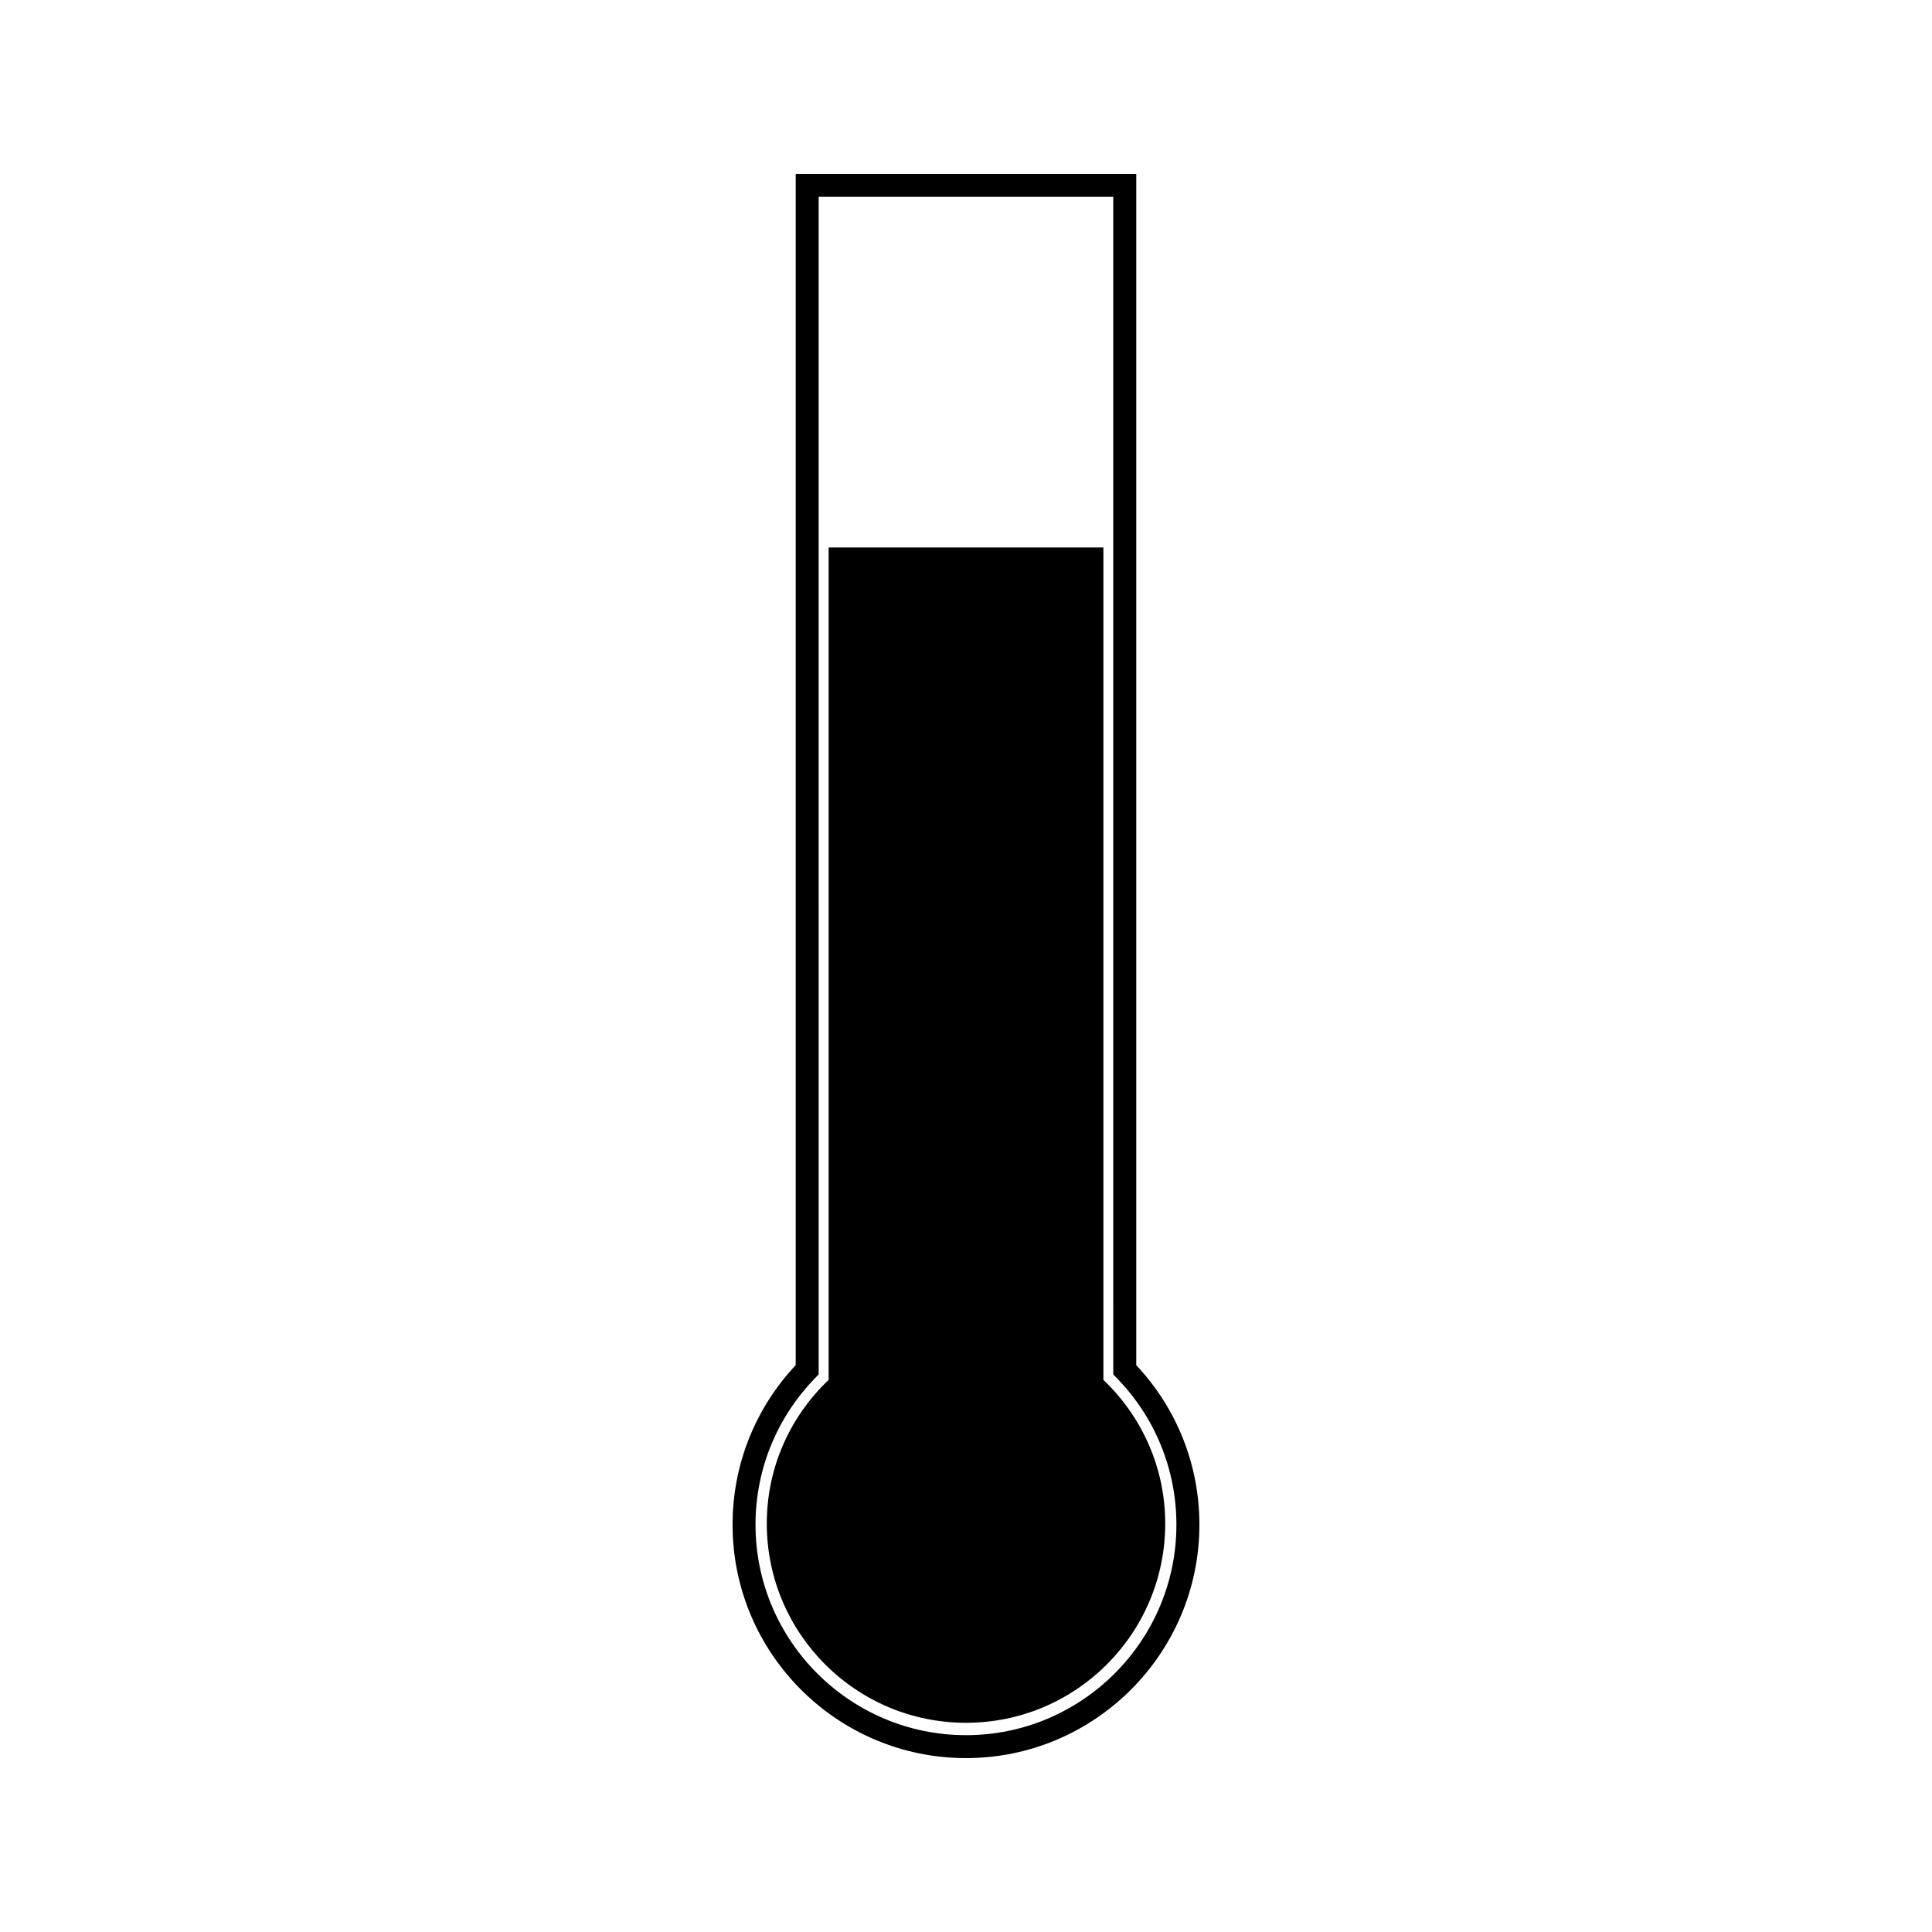 <?xml version="1.0" encoding="UTF-8"?>
<!-- The Best Svg Icon site in the world: iconSvg.co, Visit us! https://iconsvg.co -->
<svg fill="#000000" width="800px" height="800px" version="1.1" viewBox="144 144 512 512" xmlns="http://www.w3.org/2000/svg">
 <g>
  <path d="m445.12 505.79v-315.71h-90.25v315.7c-10.805 11.516-16.734 26.48-16.734 42.273 0 34.117 27.746 61.863 61.859 61.863 34.105 0 61.859-27.746 61.859-61.863-0.004-15.785-5.934-30.746-16.734-42.266zm-45.125 98.047c-30.754 0-55.777-25.027-55.777-55.781 0-14.609 5.637-28.438 15.871-38.926l0.867-0.891-0.004-312.08h78.074v285.68l0.004 10.004v16.406l0.867 0.887c10.234 10.492 15.863 24.32 15.863 38.926 0.004 30.75-25.02 55.777-55.766 55.777z"/>
  <path d="m436.41 509.67v-220.59h-72.812v220.59c-10.07 9.594-16.391 23.07-16.391 38.074 0 29.164 23.637 52.812 52.801 52.812 29.156 0 52.789-23.648 52.789-52.812-0.004-14.996-6.328-28.473-16.387-38.07z"/>
 </g>
</svg>